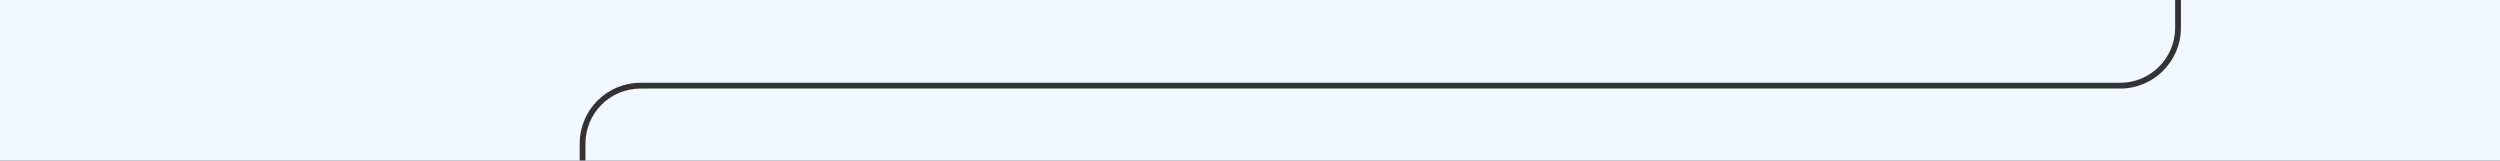 <svg width="1728" height="111" viewBox="0 0 1728 111" fill="none" xmlns="http://www.w3.org/2000/svg" preserveAspectRatio="none">
<rect x="0" y="0" width="1728" height="111" fill="#333333" stroke="none"/>
<g clip-path="url(#clip0_2771_4553)">
<path fill-rule="evenodd" clip-rule="evenodd" d="M159.208 -2619.36L159.212 -2619.46C160.05 -2638.84 176.023 -2654.29 195.604 -2654.29C215.185 -2654.29 231.158 -2638.84 231.996 -2619.46L232 -2619.36H369.782L369.786 -2619.46C370.624 -2638.84 386.596 -2654.29 406.177 -2654.29C417.048 -2654.29 426.807 -2649.52 433.481 -2641.97C434.423 -2640.91 435.303 -2639.78 436.117 -2638.61C436.93 -2639.78 437.811 -2640.91 438.753 -2641.97C445.427 -2649.52 455.185 -2654.29 466.056 -2654.29C485.637 -2654.29 501.61 -2638.84 502.448 -2619.46L502.452 -2619.36H772.854C796.05 -2619.36 814.854 -2600.56 814.854 -2577.36V-2249.21V-2245.11H810.854V-2249.21V-2577.36C810.854 -2598.35 793.841 -2615.36 772.854 -2615.36H502.452H502.398L502.391 -2615.26C501.058 -2596.36 485.3 -2581.43 466.056 -2581.43C455.185 -2581.43 445.427 -2586.2 438.753 -2593.75C437.811 -2594.81 436.93 -2595.93 436.117 -2597.11C435.303 -2595.93 434.423 -2594.81 433.481 -2593.75C426.807 -2586.2 417.048 -2581.43 406.177 -2581.43C386.934 -2581.43 371.175 -2596.36 369.842 -2615.26L369.836 -2615.36H369.782H232H231.946L231.939 -2615.26C230.606 -2596.36 214.848 -2581.43 195.604 -2581.43C176.36 -2581.43 160.602 -2596.36 159.269 -2615.26L159.262 -2615.36H159.208H41.996C18.993 -2615.36 0.31 -2633.85 0 -2656.78V-3289H-0.004V-3284.9V-2657.36C-0.004 -2657.17 -0.003 -2656.97 0 -2656.78V6835H1728V2478.88C1728 2478.67 1728 2478.45 1728 2478.24V1992.38C1728 1992.17 1728 1991.95 1728 1991.74V-3289H1727.51V-3284.9V-2657.36C1727.51 -2634.16 1708.7 -2615.36 1685.51 -2615.36H954.647C933.661 -2615.36 916.647 -2598.35 916.647 -2577.36V-2249.21V-2245.11H912.647V-2249.21V-2577.36C912.647 -2600.56 931.451 -2619.36 954.647 -2619.36H1685.51C1706.49 -2619.36 1723.51 -2636.37 1723.51 -2657.36V-3284.9V-3289H3.996V-3284.9V-2657.36C3.996 -2636.37 21.009 -2619.36 41.996 -2619.36H159.208ZM1728 1991.74C1727.65 1968.84 1708.98 1950.38 1686 1950.38H1107.86H1103.76V1950.28V1949.78H1099.66H1079.31H1075.32H943.67C937.882 1949.78 932.397 1948.48 927.487 1946.17L927.467 1946.16C914.584 1940.08 905.67 1926.97 905.67 1911.78L905.67 1856.57L905.67 1760.85C905.67 1745.66 914.584 1732.55 927.467 1726.47L927.487 1726.46C931.604 1724.52 936.126 1723.3 940.892 1722.95C941.356 1722.92 941.823 1722.89 942.292 1722.88C942.749 1722.86 943.209 1722.85 943.67 1722.85H1364.24H1413.14H1414.14H1416.13H1420.62L1504.37 1722.85C1527.57 1722.85 1546.37 1704.05 1546.37 1680.85V1402.58C1546.37 1379.38 1527.57 1360.58 1504.37 1360.58L1052.87 1360.58L1019.24 1360.58H262.051C241.065 1360.58 224.051 1343.56 224.051 1322.58L224.051 673.087V669.087V668.987H224.151H228.151H241.907H242.007H244.007H246.007V666.987V664.987V664.887V498.433V498.333V496.333V494.333H244.007H242.007H241.907H228.168H224.166H224.066L224.069 494.232C224.111 492.88 224.223 491.546 224.402 490.232C226.929 471.697 242.823 457.415 262.051 457.415H724.034L823.752 457.415C846.948 457.415 865.752 438.611 865.752 415.415V382.644C865.752 359.448 846.948 340.644 823.752 340.644H794.625H744.982H442.685C421.699 340.644 404.685 323.631 404.685 302.644V99.218C404.685 78.231 421.699 61.218 442.685 61.218L819.841 61.218H863.752H1465.45C1488.65 61.218 1507.45 42.414 1507.45 19.218V-932.692C1507.45 -955.887 1488.65 -974.692 1465.45 -974.692H1254.69H922.632H902.754C881.768 -974.692 864.754 -991.705 864.754 -1012.69V-1178.67V-1182.77H860.754V-1178.67V-1012.69C860.754 -989.496 879.558 -970.692 902.754 -970.692H922.632H1254.69H1465.45C1486.44 -970.692 1503.45 -953.678 1503.45 -932.692V19.218C1503.45 40.205 1486.44 57.218 1465.45 57.218L863.752 57.218H819.841H442.685C419.49 57.218 400.685 76.022 400.685 99.218V302.644C400.685 325.84 419.49 344.644 442.686 344.644H744.982H794.625H823.752C844.738 344.644 861.752 361.657 861.752 382.644V415.415C861.752 436.402 844.738 453.415 823.752 453.415L724.034 453.415H262.051C239.255 453.415 220.7 471.577 220.068 494.22L220.068 494.232L220.065 494.333H219.965H202.196H202.096H200.096H198.096V496.333V498.333V498.433V664.887V664.987V666.987V668.987H200.096H202.096H202.196H215.951H219.951H220.051V669.087V673.087L220.051 1322.58C220.051 1345.77 238.856 1364.58 262.052 1364.58H1019.24H1052.87H1504.37C1525.36 1364.58 1542.37 1381.59 1542.37 1402.58V1680.85C1542.37 1701.84 1525.36 1718.85 1504.37 1718.85L1420.62 1718.85H1416.13H1414.14H1413.14H1364.24H943.67H940.746L926.624 1718.85H925.781H925.759L923.711 1718.85H920.785H905.821H905.799H903.751H900.825H885.862H885.84H883.79H880.864H865.901H865.879H863.83C840.634 1718.85 821.83 1737.66 821.83 1760.85V1852.47L821.832 1852.97L821.83 1856.57H825.83L825.832 1852.97L825.83 1852.47V1760.85C825.83 1742.28 839.148 1726.83 856.753 1723.51C859.046 1723.08 861.412 1722.85 863.83 1722.85H865.645H865.879L865.668 1722.95C865.047 1723.25 864.434 1723.56 863.83 1723.89C861.932 1724.92 860.122 1726.09 858.414 1727.38C848.313 1735.05 841.79 1747.19 841.79 1760.85V1852.47L841.793 1852.97L841.79 1856.57H845.79L845.793 1852.97L845.79 1852.47V1760.85C845.79 1745.66 854.704 1732.55 867.587 1726.47L867.607 1726.46C870.466 1725.11 873.52 1724.11 876.715 1723.51C878.121 1723.25 879.555 1723.06 881.011 1722.95C881.929 1722.89 882.856 1722.85 883.79 1722.85H885.607H885.84L885.629 1722.95C885.008 1723.25 884.395 1723.56 883.79 1723.89C881.892 1724.92 880.083 1726.09 878.375 1727.38C868.274 1735.05 861.751 1747.19 861.751 1760.85L861.751 1856.57V1856.58V1857.07V1857.08L861.751 1911.78L861.752 1912.05L861.752 1912.07V1912.08V1912.38C861.752 1912.96 861.739 1913.53 861.714 1914.1C861.607 1916.49 861.279 1918.83 860.75 1921.09C860.541 1921.98 860.3 1922.86 860.03 1923.73C855.889 1936.98 844.688 1947.12 830.83 1949.73C828.536 1950.16 826.171 1950.38 823.752 1950.38H821.937H821.704L821.914 1950.28C822.536 1949.99 823.148 1949.67 823.752 1949.35C825.651 1948.32 827.461 1947.15 829.169 1945.85C839.27 1938.18 845.793 1926.04 845.793 1912.38L845.793 1861.17L845.79 1860.67L845.793 1857.07H841.793L841.79 1860.67L841.793 1861.17L841.793 1912.38C841.793 1927.57 832.878 1940.68 819.996 1946.77L819.976 1946.77C817.117 1948.12 814.063 1949.12 810.869 1949.73C809.464 1949.99 808.033 1950.18 806.579 1950.28C806.057 1950.32 805.531 1950.35 805.004 1950.36C804.669 1950.38 804.334 1950.38 803.997 1950.38H803.987L803.793 1950.38H803.783H801.977H801.743L801.954 1950.28C802.575 1949.99 803.187 1949.67 803.79 1949.35L803.982 1949.24C805.811 1948.24 807.557 1947.11 809.208 1945.85C819.309 1938.18 825.832 1926.04 825.832 1912.38L825.832 1861.17L825.83 1860.67L825.832 1857.07H821.832L821.83 1860.67L821.832 1861.17L821.832 1912.38C821.832 1927.57 812.918 1940.68 800.035 1946.77L800.015 1946.77C795.898 1948.72 791.377 1949.94 786.612 1950.28C785.953 1950.33 785.289 1950.36 784.622 1950.38C784.381 1950.38 784.14 1950.38 783.898 1950.38H783.832L633.219 1950.38L630.225 1950.38H623.237L43.494 1950.38C20.298 1950.38 1.494 1969.19 1.494 1992.38V2478.24C1.494 2501.43 20.298 2520.24 43.494 2520.24L444.6 2520.24L741.998 2520.24L814.769 2520.24C835.756 2520.24 852.769 2537.25 852.769 2558.24V2654.96V2681.9V2759.67C852.769 2782.86 871.574 2801.67 894.769 2801.67H896.817H896.84H911.803H914.729L970.534 2801.67H1059.85H1074.82H1079.81H1465.95C1485.01 2801.67 1500.79 2815.7 1503.53 2833.99C1503.73 2835.33 1503.86 2836.7 1503.92 2838.09H1503.82H1503.45V2838.11V2842.19V2865.92V2870.02V3639.39C1503.45 3660.37 1486.44 3677.39 1465.45 3677.39H757.466H753.366H647.297H643.197V3677.78V3677.88H639.097H262.051C238.855 3677.88 220.05 3696.69 220.051 3719.88L220.05 3727.79V3750.24V3833.47V3837.57H221.862C202.107 3837.67 186.124 3853.71 186.124 3873.49C186.124 3884.18 190.789 3893.77 198.193 3900.35C199.229 3901.27 200.317 3902.14 201.454 3902.93C200.317 3903.73 199.229 3904.59 198.193 3905.51C190.789 3912.09 186.124 3921.69 186.124 3932.37C186.124 3952.2 202.19 3968.28 222.015 3968.3L220.05 3968.3L220.048 3972.4L219.575 4786.54C219.561 4809.74 238.369 4828.56 261.575 4828.56H329.333L411.665 4828.56L437.115 4828.56L1080.2 4828.56H1084.2H1084.3V4828.66V4832.66V4842.42V4842.52V4846.52H1088.3H1088.4H1260.84H1260.94H1264.94V4842.52V4842.42V4832.66V4828.66V4828.56H1265.04H1269.04H1464.95C1485.94 4828.56 1502.95 4845.58 1502.95 4866.56L1502.95 5590.02V5591.41V5594.12V5595.5H1503.35H1503.45V5599.6V5625.86C1503.45 5646.85 1486.44 5663.86 1465.45 5663.86H1186.1H964.048H904.749C881.553 5663.86 862.749 5682.67 862.749 5705.86V5822.94V5827.04H866.749V5822.94V5705.86C866.749 5684.88 883.762 5667.86 904.749 5667.86H964.048H1186.1H1465.45C1488.65 5667.86 1507.45 5649.06 1507.45 5625.86V5595.5V5594.12V5591.41V5590.02H1507.05H1506.95V5585.92L1506.95 4866.56C1506.95 4843.37 1488.15 4824.56 1464.95 4824.56H1269.04H1265.04H1264.94V4824.46V4820.46V4812.7V4812.6V4808.6H1260.94H1260.84H1088.4H1088.3H1084.3V4812.6V4812.7V4820.46V4824.46V4824.56H1084.2H1080.2L437.115 4824.56L411.665 4824.56L329.333 4824.56H261.575C240.579 4824.56 223.562 4807.54 223.575 4786.54L224.048 3972.4L224.05 3968.3L222.051 3968.3C241.893 3968.3 257.979 3952.21 257.979 3932.37C257.979 3921.69 253.314 3912.09 245.909 3905.51C244.874 3904.59 243.785 3903.73 242.649 3902.93C243.785 3902.14 244.874 3901.27 245.909 3900.35C253.314 3893.77 257.979 3884.18 257.979 3873.49C257.979 3853.71 241.996 3837.67 222.241 3837.57H224.05V3833.47L224.051 3750.24L224.051 3727.79L224.051 3719.88C224.05 3698.9 241.064 3681.88 262.051 3681.88H643.197H647.297H653.177H753.366H757.466V3681.49V3681.39H761.566H1465.45C1488.65 3681.39 1507.45 3662.58 1507.45 3639.39V2874.12V2870.02H1507.55H1507.95V2865.92L1507.95 2842.19V2839.67C1507.95 2839.08 1507.94 2838.5 1507.91 2837.93C1507 2815.54 1488.56 2797.67 1465.95 2797.67L1079.81 2797.67H1074.82H1059.85H970.534H914.729C913.794 2797.67 912.867 2797.63 911.95 2797.57C907.184 2797.22 902.663 2796 898.546 2794.06L898.526 2794.05C885.643 2787.97 876.729 2774.86 876.729 2759.67V2558.24C876.729 2537.25 893.742 2520.24 914.729 2520.24L978.519 2520.24L1284.9 2520.24L1686 2520.24C1708.98 2520.24 1727.65 2501.78 1728 2478.88V1991.74ZM163.232 -2617.41L163.353 -2615.64C164.492 -2598.82 178.498 -2585.53 195.604 -2585.53C212.71 -2585.53 226.716 -2598.82 227.855 -2615.64L227.975 -2617.41L227.903 -2619.19C227.205 -2636.43 213.01 -2650.19 195.604 -2650.19C178.198 -2650.19 164.003 -2636.43 163.305 -2619.19L163.232 -2617.41ZM373.806 -2617.41L373.926 -2615.64C375.065 -2598.82 389.071 -2585.53 406.177 -2585.53C417.182 -2585.53 426.905 -2591.03 432.749 -2599.44L436.117 -2604.29L439.484 -2599.44C445.329 -2591.03 455.051 -2585.53 466.056 -2585.53C483.162 -2585.53 497.168 -2598.82 498.307 -2615.64L498.428 -2617.41L498.355 -2619.19C497.657 -2636.43 483.462 -2650.19 466.056 -2650.19C455.051 -2650.19 445.329 -2644.69 439.484 -2636.27L436.117 -2631.43L432.749 -2636.27C426.905 -2644.69 417.182 -2650.19 406.177 -2650.19C388.771 -2650.19 374.577 -2636.43 373.878 -2619.19L373.806 -2617.41ZM202.196 -1479.66H202.096V-1479.56V-1475.56V-1453.8C202.096 -1432.81 219.109 -1415.8 240.096 -1415.8H414.661H784.412L801.796 -1415.8C824.992 -1415.8 843.796 -1396.99 843.796 -1373.8L843.796 -1354.03L843.796 -1349.93L839.796 -1349.93V-1373.8C839.796 -1394.78 822.783 -1411.8 801.796 -1411.8H784.412H414.661L240.096 -1411.8C216.9 -1411.8 198.096 -1430.6 198.096 -1453.8V-1475.56V-1479.56V-1479.66H197.996H193.996H72.435C49.239 -1479.66 30.435 -1498.46 30.435 -1521.66V-1866.8C30.435 -1890 49.239 -1908.8 72.435 -1908.8H193.995H197.995H198.095V-1908.9V-1912.9L198.096 -1933.67C198.096 -1956.86 216.9 -1975.67 240.096 -1975.67H414.661H418.761H623.13H627.23V-1975.66H631.33H779.84C780.774 -1975.66 781.701 -1975.7 782.618 -1975.76C787.384 -1976.11 791.906 -1977.33 796.024 -1979.27L796.044 -1979.28C808.926 -1985.36 817.84 -1998.47 817.84 -2013.66V-2034.43V-2038.53H821.84V-2034.43V-2013.66C821.84 -1999.82 815.147 -1987.55 804.821 -1979.9C803.844 -1979.17 802.835 -1978.49 801.796 -1977.85C800.559 -1977.09 799.28 -1976.4 797.962 -1975.76L797.843 -1975.71L797.752 -1975.66H797.985H801.796C803.331 -1975.66 804.844 -1975.76 806.332 -1975.93C825.18 -1978.17 839.796 -1994.21 839.796 -2013.66V-2034.43V-2038.53H843.796V-2034.43V-2013.66C843.796 -1990.47 824.992 -1971.66 801.796 -1971.66H797.752H797.73H782.765H779.84H627.23H623.13H418.761H414.661V-1971.67H410.561H240.096C219.109 -1971.67 202.096 -1954.65 202.096 -1933.67L202.095 -1912.9V-1908.9V-1908.8H202.195H206.195H526.354C549.55 -1908.8 568.354 -1890 568.354 -1866.8V-1521.66C568.354 -1498.46 549.55 -1479.66 526.354 -1479.66H206.196H202.196ZM202.195 -1904.8H202.095H198.095H197.995H72.435C51.448 -1904.8 34.435 -1887.79 34.435 -1866.8V-1521.66C34.435 -1500.67 51.448 -1483.66 72.435 -1483.66H197.996H198.096H202.096H202.196H526.354C547.341 -1483.66 564.354 -1500.67 564.354 -1521.66V-1866.8C564.354 -1887.79 547.341 -1904.8 526.354 -1904.8H202.195ZM1530.51 -1479.66H1530.41V-1479.56V-1475.56V-1453.8C1530.41 -1430.6 1511.6 -1411.8 1488.41 -1411.8H1316.94H1312.84V-1411.8H1308.74H956.172H952.072H925.707C904.72 -1411.8 887.707 -1394.78 887.707 -1373.8L887.707 -1354.03L887.707 -1349.93L883.707 -1349.93V-1373.8C883.707 -1396.99 902.511 -1415.8 925.707 -1415.8H947.972H952.072V-1415.8H956.172H1308.74H1312.84H1488.41C1509.39 -1415.8 1526.41 -1432.81 1526.41 -1453.8V-1475.56V-1479.56V-1479.66H1526.31H1522.31H1201.15C1177.95 -1479.66 1159.15 -1498.46 1159.15 -1521.66V-1866.8C1159.15 -1890 1177.95 -1908.8 1201.15 -1908.8H1522.31H1526.31H1526.41V-1908.9V-1912.9V-1933.67C1526.41 -1954.65 1509.39 -1971.67 1488.41 -1971.67H1316.94H1312.84V-1971.66H1308.74H1105.37H1101.27H946.664H943.74H928.775H928.753H925.707C902.511 -1971.66 883.707 -1990.47 883.707 -2013.66V-2034.43V-2038.53H887.707V-2034.43V-2013.66C887.707 -1994.64 901.688 -1978.88 919.937 -1976.1C921.818 -1975.81 923.745 -1975.66 925.707 -1975.66H928.52H928.753C928.683 -1975.7 928.612 -1975.73 928.543 -1975.76C927.576 -1976.23 926.63 -1976.73 925.707 -1977.26C924.254 -1978.1 922.856 -1979.02 921.519 -1980.02C911.287 -1987.68 904.664 -1999.9 904.664 -2013.66V-2034.43V-2038.53H908.664V-2034.43V-2013.66C908.664 -1998.47 917.578 -1985.36 930.461 -1979.28L930.481 -1979.27C934.599 -1977.33 939.121 -1976.11 943.887 -1975.76C944.804 -1975.7 945.73 -1975.66 946.664 -1975.66H1097.17H1101.27V-1975.67H1105.37H1308.74H1312.84H1488.41C1511.6 -1975.67 1530.41 -1956.86 1530.41 -1933.67V-1912.9V-1908.9V-1908.8H1530.51H1534.51H1655.07C1678.26 -1908.8 1697.07 -1890 1697.07 -1866.8V-1521.66C1697.07 -1498.46 1678.26 -1479.66 1655.07 -1479.66H1534.51H1530.51ZM1530.51 -1904.8H1530.41H1526.41H1526.31H1201.15C1180.16 -1904.8 1163.15 -1887.79 1163.15 -1866.8V-1521.66C1163.15 -1500.67 1180.16 -1483.66 1201.15 -1483.66H1526.31H1526.41H1530.41H1530.51H1655.07C1676.05 -1483.66 1693.07 -1500.67 1693.07 -1521.66V-1866.8C1693.07 -1887.79 1676.05 -1904.8 1655.07 -1904.8H1530.51ZM861.651 -1904.8H637.291C616.304 -1904.8 599.291 -1887.79 599.291 -1866.8V-1521.66C599.291 -1500.67 616.304 -1483.66 637.291 -1483.66H861.651H861.751H865.751H865.851H1091.21C1112.2 -1483.66 1129.21 -1500.67 1129.21 -1521.66V-1866.8C1129.21 -1887.79 1112.2 -1904.8 1091.21 -1904.8H865.851H865.751H861.751H861.651ZM865.751 -2038.53H861.751V-2034.43V-1912.9V-1908.9V-1908.8H861.651H857.651H637.291C614.095 -1908.8 595.291 -1890 595.291 -1866.8V-1521.66C595.291 -1498.46 614.095 -1479.66 637.291 -1479.66H857.651H861.651H861.751V-1479.56V-1475.56L861.751 -1354.03V-1349.93H865.751V-1354.03L865.751 -1475.56V-1479.56V-1479.66H865.851H869.851H1091.21C1114.41 -1479.66 1133.21 -1498.46 1133.21 -1521.66V-1866.8C1133.21 -1890 1114.41 -1908.8 1091.21 -1908.8H869.851H865.851H865.751V-1908.9V-1912.9V-2034.43V-2038.53ZM889.352 2793.14C879.251 2785.47 872.729 2773.33 872.729 2759.67V2558.24C872.729 2535.04 891.533 2516.24 914.729 2516.24L978.519 2516.24L1284.9 2516.24L1686 2516.24C1706.99 2516.24 1724 2499.22 1724 2478.24V1992.38C1724 1971.4 1706.99 1954.38 1686 1954.38H1103.76H1099.66H924.237H920.137V1953.78H916.037H905.821H905.799H903.751C887.287 1953.78 873.035 1944.3 866.15 1930.51C865.28 1928.77 864.527 1926.96 863.902 1925.08L863.849 1924.92L863.797 1925.08C863.201 1926.97 862.476 1928.79 861.633 1930.55C854.859 1944.65 840.442 1954.38 823.752 1954.38H821.704H821.681L811.357 1954.38H806.725H804.007H803.997L803.803 1954.38H803.793H801.743H801.721H786.758H783.902H783.832L633.219 1954.38L630.225 1954.38H623.237L43.494 1954.38C22.507 1954.38 5.494 1971.4 5.494 1992.38V2478.24C5.494 2499.22 22.507 2516.24 43.494 2516.24L444.6 2516.24L741.998 2516.24L814.769 2516.24C837.965 2516.24 856.769 2535.04 856.769 2558.24V2654.96V2681.9V2759.67C856.769 2778.23 870.087 2793.69 887.692 2797.01C889.985 2797.44 892.351 2797.67 894.769 2797.67H896.584H896.817L896.607 2797.57C896.328 2797.43 896.051 2797.3 895.776 2797.16C895.438 2796.99 895.102 2796.81 894.769 2796.63C892.871 2795.6 891.06 2794.43 889.352 2793.14ZM867.309 1922.58C867.417 1922.95 867.53 1923.31 867.649 1923.67C871.923 1936.65 883.006 1946.54 896.673 1949.12C898.966 1949.55 901.332 1949.78 903.751 1949.78H905.566H905.799L905.588 1949.68C904.967 1949.38 904.355 1949.07 903.751 1948.74C901.852 1947.71 900.042 1946.54 898.333 1945.25C888.233 1937.58 881.711 1925.44 881.711 1911.78L881.711 1856.57V1760.85C881.711 1747.19 888.233 1735.05 898.333 1727.38C900.042 1726.09 901.853 1724.92 903.751 1723.89C904.063 1723.72 904.377 1723.56 904.693 1723.4C904.989 1723.24 905.288 1723.1 905.588 1722.95L905.799 1722.85H905.566H903.751C902.817 1722.85 901.89 1722.89 900.972 1722.95C900.383 1723 899.798 1723.05 899.217 1723.12C898.36 1723.22 897.512 1723.35 896.673 1723.51C893.479 1724.11 890.426 1725.11 887.568 1726.46L887.548 1726.47C874.665 1732.55 865.751 1745.66 865.751 1760.85L865.751 1856.57L865.752 1857.07L865.752 1911.76V1911.78V1912.05L865.752 1912.07L865.756 1912.38C865.765 1912.95 865.786 1913.51 865.819 1914.07C865.961 1916.46 866.325 1918.79 866.889 1921.05C867.019 1921.56 867.159 1922.07 867.309 1922.58ZM907.527 1726.46L907.507 1726.47C894.625 1732.55 885.711 1745.66 885.711 1760.85V1856.57L885.711 1911.78C885.711 1926.97 894.625 1940.08 907.507 1946.16L907.527 1946.17C910.385 1947.52 913.438 1948.52 916.633 1949.12C918.04 1949.38 919.474 1949.57 920.931 1949.68C921.849 1949.74 922.776 1949.78 923.711 1949.78H924.237H925.525H925.758C925.065 1949.45 924.382 1949.1 923.711 1948.74C921.812 1947.71 920.001 1946.54 918.293 1945.25C908.193 1937.58 901.67 1925.44 901.67 1911.78L901.67 1856.57L901.67 1760.85C901.67 1747.19 908.193 1735.05 918.293 1727.38C920.002 1726.09 921.812 1724.92 923.711 1723.89C924.315 1723.56 924.927 1723.25 925.549 1722.95L925.759 1722.85H925.526H923.711C922.776 1722.85 921.849 1722.89 920.931 1722.95C919.474 1723.06 918.04 1723.25 916.633 1723.51C913.439 1724.11 910.385 1725.11 907.527 1726.46ZM926.564 1950.28L926.57 1950.26L926.621 1950.28H926.564ZM224.151 664.987H237.907H241.907H242.007V664.887V660.887V502.433V498.433V498.333H241.907H237.907H224.066H220.065H219.853H206.196H202.196H202.096V498.433V502.433V660.887V664.887V664.987H202.196H206.196H219.951H220.051H224.051H224.151ZM1088.3 4828.66V4838.42V4842.42V4842.52H1088.4H1092.4H1256.84H1260.84H1260.94V4842.42V4838.42V4828.66V4828.56V4824.56V4824.46V4816.7V4812.7V4812.6H1260.84H1256.84H1092.4H1088.4H1088.3V4812.7V4816.7V4824.46V4824.56V4828.56V4828.66ZM835.312 -2245.11V-2249.21V-2642.23C835.312 -2665.42 816.508 -2684.23 793.312 -2684.23H261.551C240.565 -2684.23 223.551 -2701.24 223.551 -2722.23V-3239.07V-3280.41V-3284.51H219.551V-3280.41V-3239.07V-2722.23C219.551 -2699.03 238.355 -2680.23 261.551 -2680.23H793.312C814.299 -2680.23 831.312 -2663.22 831.312 -2642.23V-2249.21V-2245.11H835.312ZM895.69 -2249.21V-2642.23C895.69 -2663.22 912.703 -2680.23 933.69 -2680.23H1465.45C1488.65 -2680.23 1507.45 -2699.03 1507.45 -2722.23V-3280.41V-3284.51H1503.45V-3280.41V-2722.23C1503.45 -2701.24 1486.44 -2684.23 1465.45 -2684.23H933.69C910.494 -2684.23 891.69 -2665.42 891.69 -2642.23V-2249.21V-2245.11H895.69V-2249.21ZM855.272 -2245.61V-2249.71V-2711.09C855.272 -2734.29 836.468 -2753.09 813.272 -2753.09H583.568H485.099C464.112 -2753.09 447.099 -2770.1 447.099 -2791.09V-2862.26V-2866.36H443.099V-2862.26V-2791.09C443.099 -2767.89 461.903 -2749.09 485.099 -2749.09H583.568H813.272C834.259 -2749.09 851.272 -2732.08 851.272 -2711.09V-2249.71V-2245.61H855.272ZM875.73 -2249.71V-2711.09C875.73 -2732.08 892.744 -2749.09 913.73 -2749.09H1143.43H1241.9C1265.1 -2749.09 1283.9 -2767.89 1283.9 -2791.09V-2862.26V-2866.36H1279.9V-2862.26V-2791.09C1279.9 -2770.1 1262.89 -2753.09 1241.9 -2753.09H1143.43H913.73C890.534 -2753.09 871.73 -2734.29 871.73 -2711.09V-2249.71V-2245.61H875.73V-2249.71ZM443.602 -3279.91V-3187.31V-3183.21H447.602V-3187.31V-3279.91V-3284.01H443.602V-3279.91ZM1285.9 -3183.21V-3187.31V-3279.91V-3284.01H1281.9V-3279.91V-3187.31V-3183.21H1285.9ZM235.68 3902.93L240.353 3899.66C248.6 3893.88 253.979 3884.31 253.979 3873.49C253.979 3855.86 239.684 3841.56 222.051 3841.56C204.418 3841.56 190.124 3855.86 190.124 3873.49C190.124 3884.31 195.503 3893.88 203.75 3899.66L208.423 3902.93L203.75 3906.21C195.503 3911.99 190.124 3921.55 190.124 3932.37C190.124 3950.01 204.418 3964.3 222.051 3964.3C239.684 3964.3 253.979 3950.01 253.979 3932.37C253.979 3921.55 248.6 3911.99 240.353 3906.21L235.68 3902.93Z" fill="#F1F8FF"/>
</g>
<defs>
<clipPath id="clip0_2771_4553">
<rect width="1728" height="10124" fill="white" transform="translate(0 -3289)"/>
</clipPath>
</defs>
</svg>
